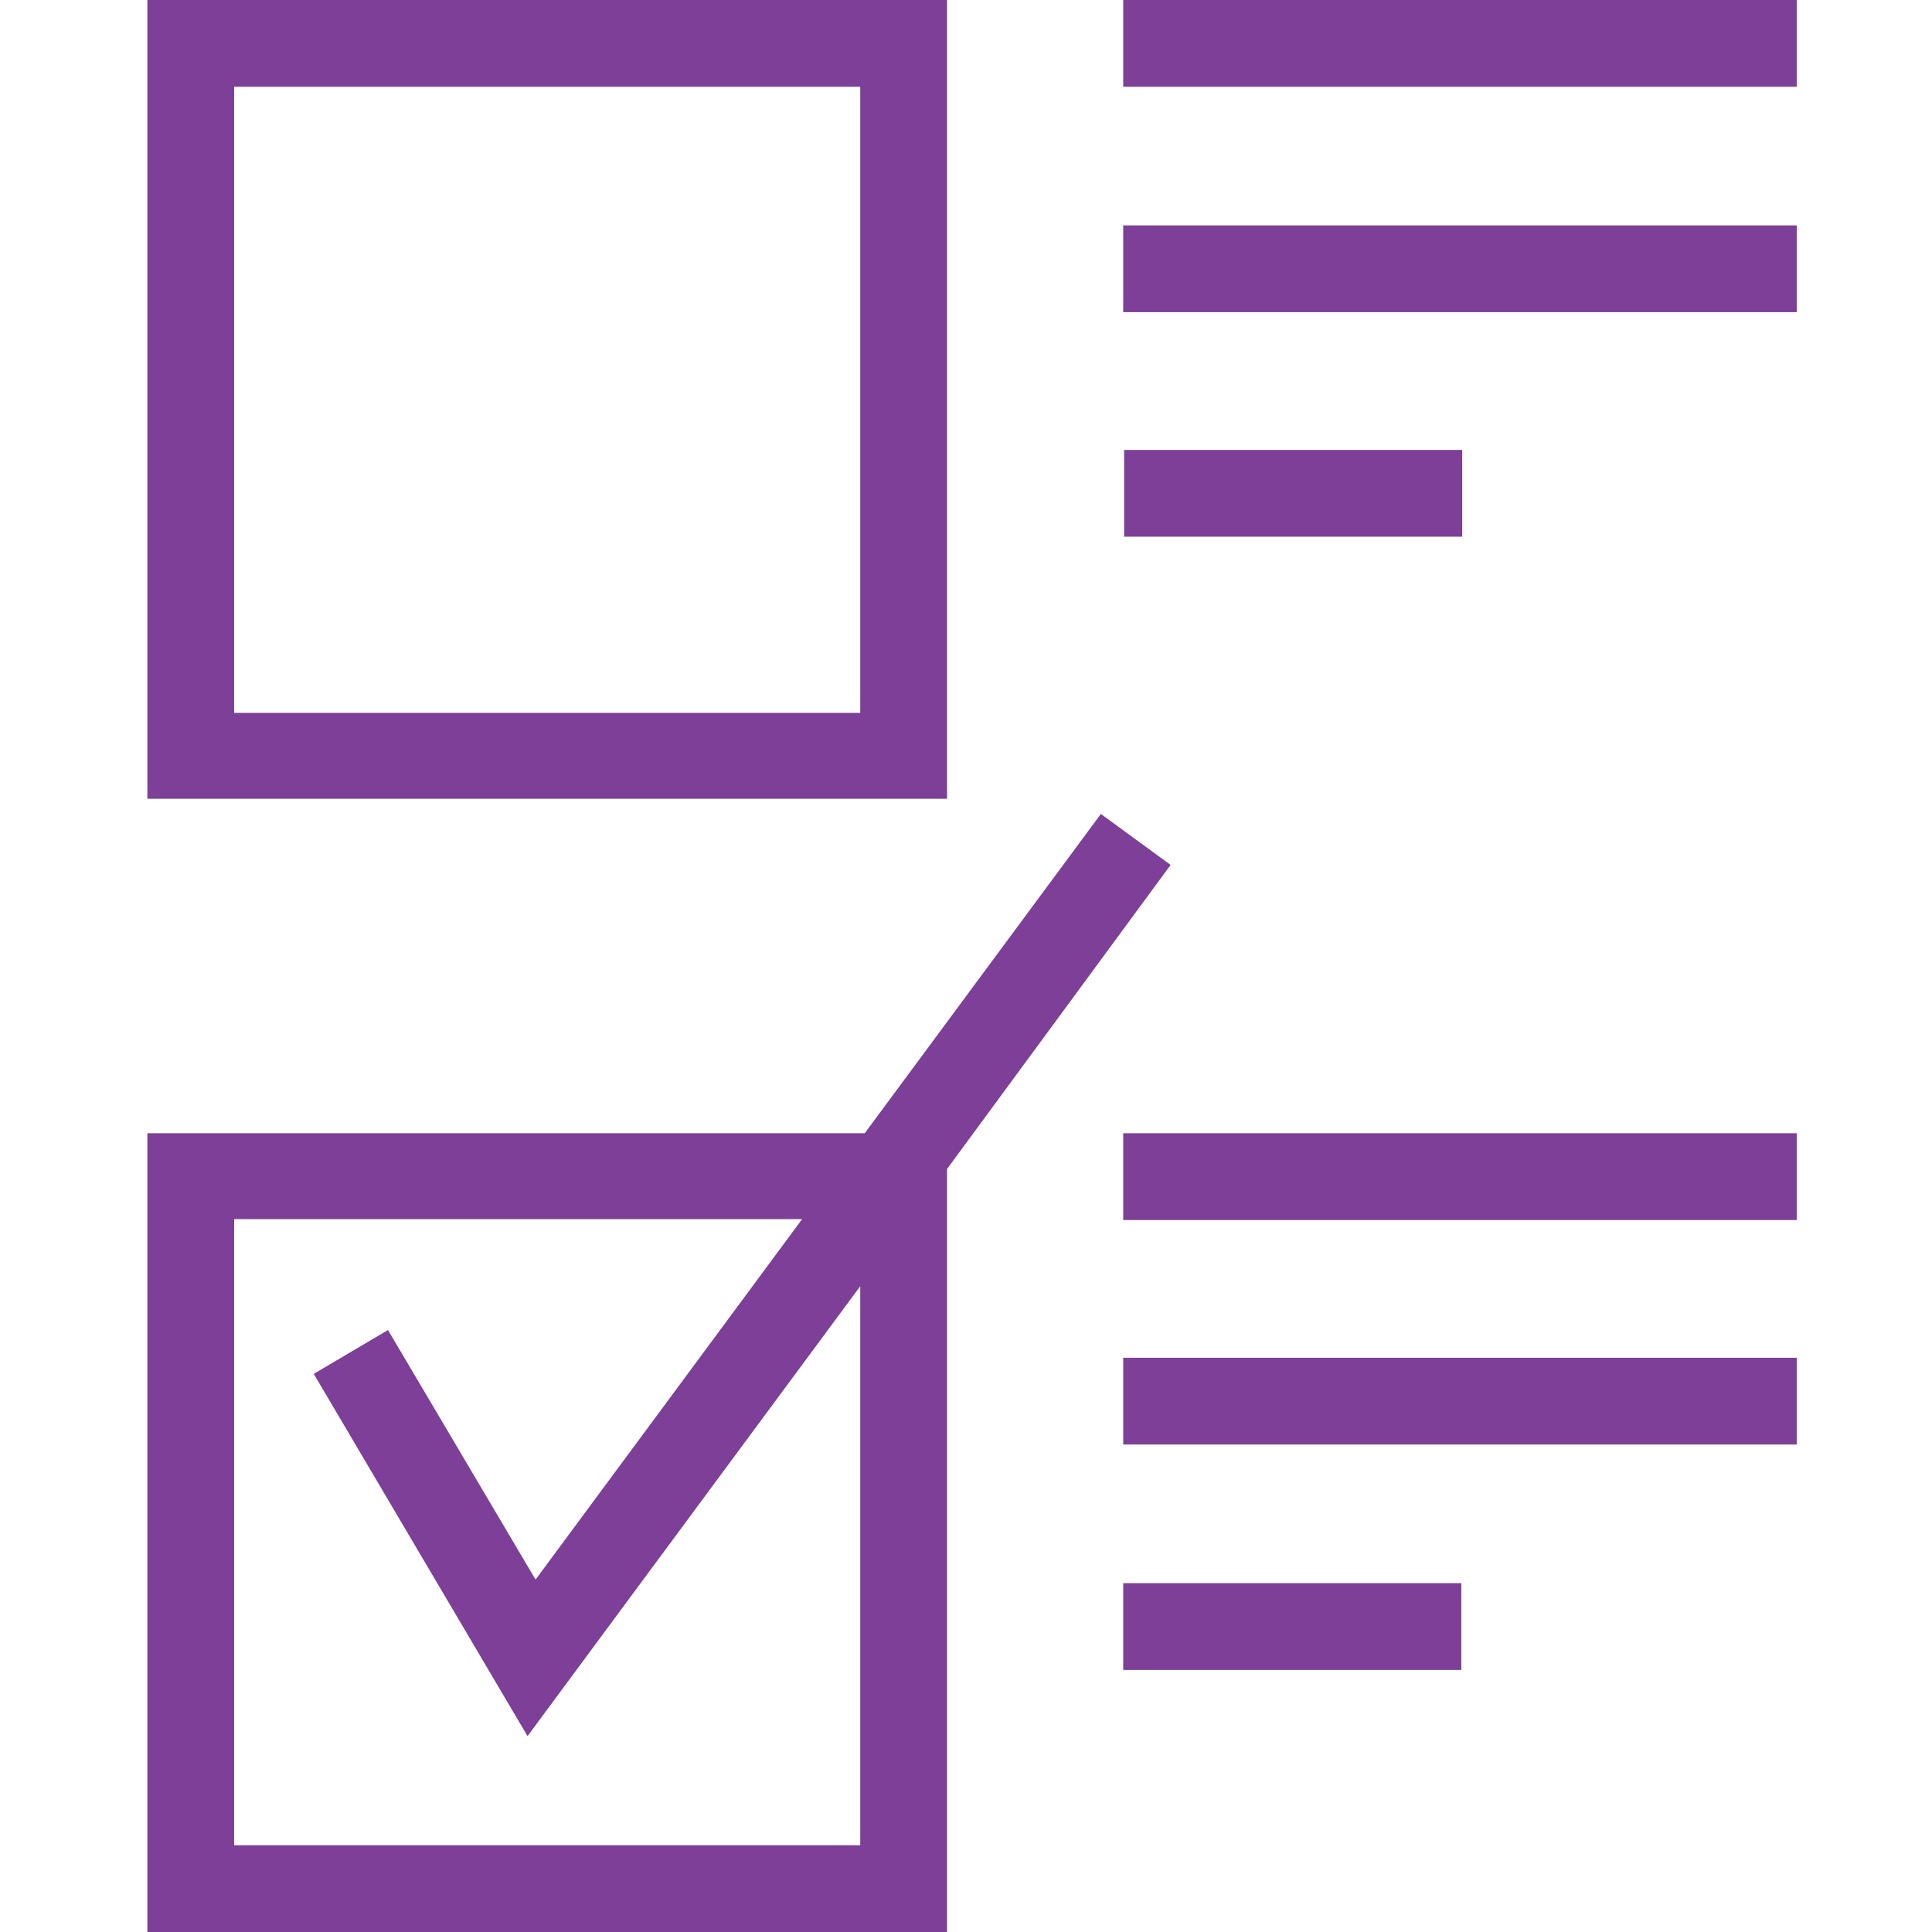 <svg width="124" height="124" viewBox="0 0 124 124" fill="none" xmlns="http://www.w3.org/2000/svg">
<path fill-rule="evenodd" clip-rule="evenodd" d="M60.724 0H9.459V51.265H60.782V0H60.724ZM55.213 45.754H15.028V5.569H55.213V45.754ZM72.091 72.735H115.319V78.304H72.091V72.735ZM72.091 101.611H93.791V107.18H72.091V101.611ZM75.133 55.513L70.656 52.241L55.5 72.735H9.459V124H60.782V75.031L75.133 55.513ZM55.213 118.431H15.028V78.246H51.482L34.374 101.381L24.902 85.365L20.137 88.178L33.858 111.428L55.213 82.552V118.431ZM72.091 87.144H115.319V92.713H72.091V87.144ZM115.319 0V5.569H72.091V0H115.319ZM93.848 34.444H72.148V28.876H93.848V34.444ZM72.091 14.467H115.319V20.035H72.091V14.467Z" fill="#7D3F98"/>
</svg>
